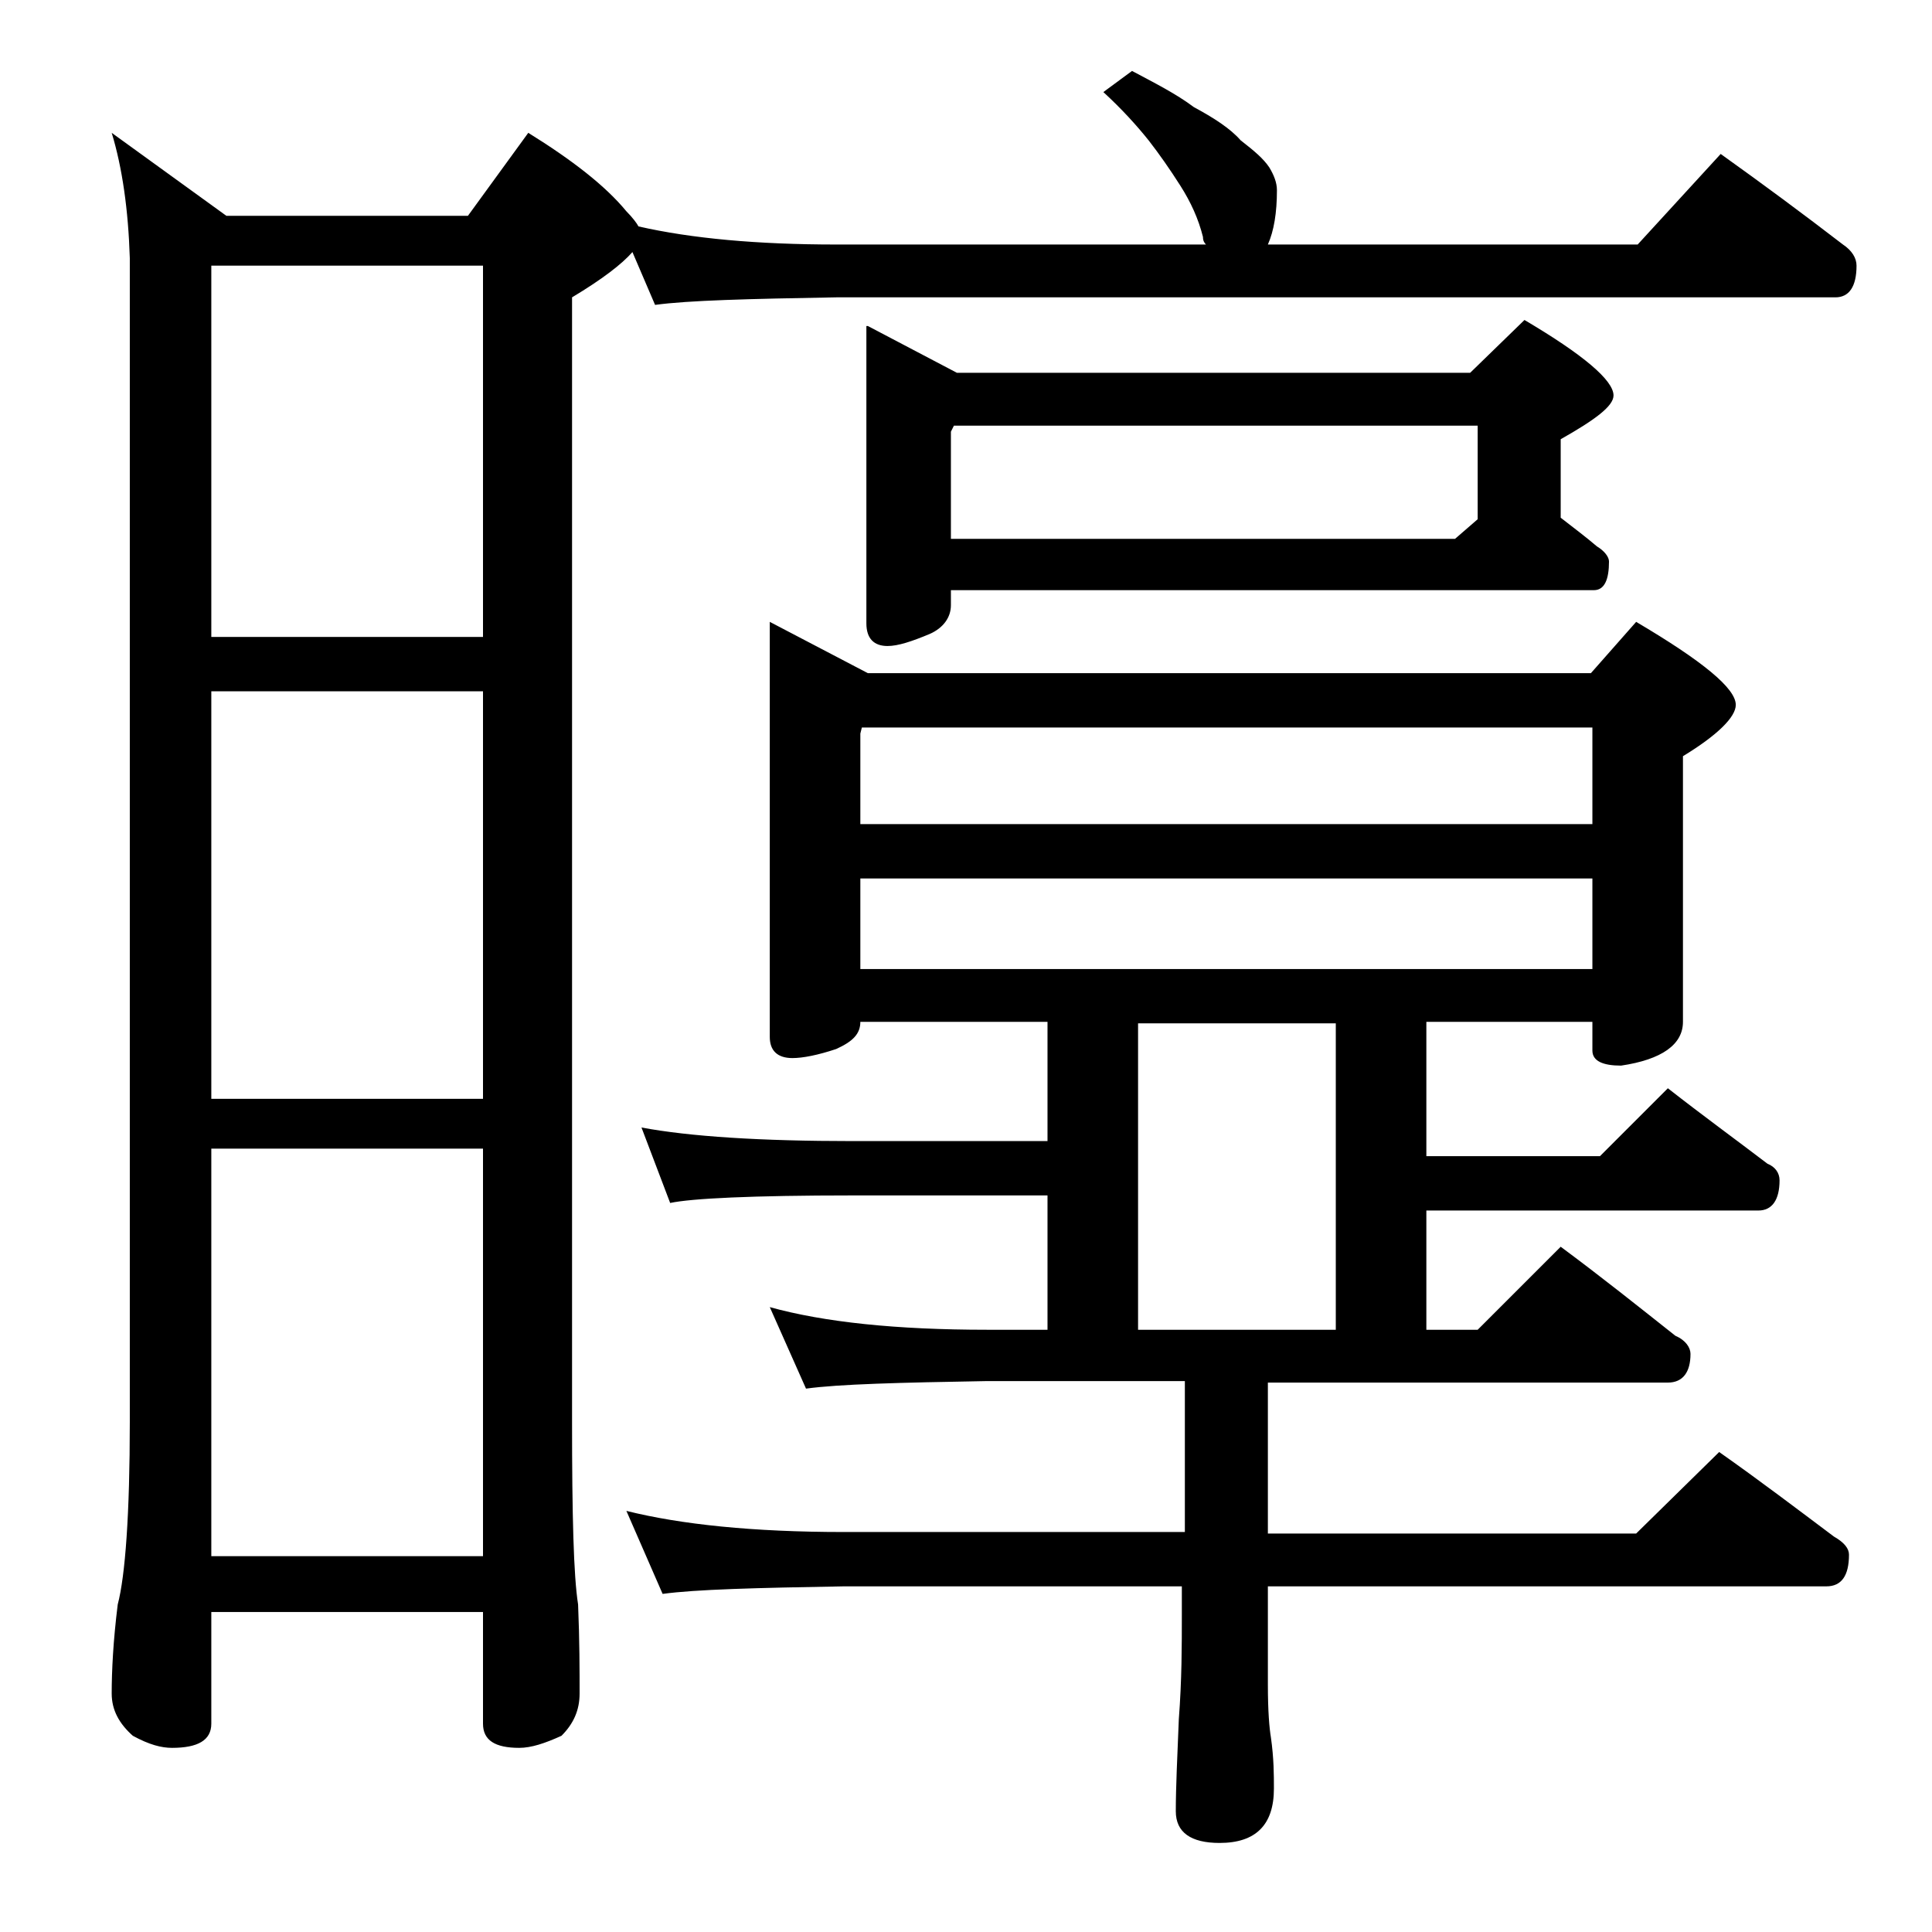 <?xml version="1.0" encoding="utf-8"?>
<!-- Generator: Adobe Illustrator 18.0.0, SVG Export Plug-In . SVG Version: 6.00 Build 0)  -->
<!DOCTYPE svg PUBLIC "-//W3C//DTD SVG 1.1//EN" "http://www.w3.org/Graphics/SVG/1.1/DTD/svg11.dtd">
<svg version="1.1" id="Layer_1" xmlns="http://www.w3.org/2000/svg" xmlns:xlink="http://www.w3.org/1999/xlink" x="0px" y="0px"
	 viewBox="0 0 128 128" enable-background="new 0 0 128 128" xml:space="preserve">
<path d="M7.4,8.8l7.6,5.5h16l4-5.5c2.9,1.8,5.1,3.5,6.5,5.2c0.4,0.4,0.7,0.8,0.8,1c3.5,0.8,7.9,1.2,13.1,1.2h24.5
	c-0.2-0.2-0.2-0.4-0.2-0.5c-0.3-1.2-0.8-2.3-1.5-3.4c-0.7-1.1-1.4-2.1-2.1-3c-0.8-1-1.8-2.1-3-3.2l1.9-1.4c1.5,0.8,2.9,1.5,4.1,2.4
	c1.3,0.7,2.4,1.4,3.1,2.2c0.9,0.7,1.5,1.2,1.9,1.8c0.3,0.5,0.5,1,0.5,1.5c0,1.5-0.2,2.7-0.6,3.6h24.5l5.5-6c2.8,2,5.5,4,8.1,6
	c0.6,0.4,0.9,0.9,0.9,1.4c0,1.4-0.5,2.1-1.4,2.1H55.4c-5.8,0.1-9.8,0.2-12,0.5l-1.5-3.5c-0.7,0.8-2,1.8-4,3v74.5
	c0,6.2,0.1,10.2,0.4,12.1c0.1,2.4,0.1,4.4,0.1,5.9c0,1.1-0.4,2-1.2,2.8c-1.1,0.5-2,0.8-2.8,0.8c-1.6,0-2.4-0.5-2.4-1.6v-7.4H14v7.4
	c0,1.1-0.9,1.6-2.6,1.6c-0.7,0-1.5-0.2-2.6-0.8c-0.9-0.8-1.4-1.7-1.4-2.8c0-1.5,0.1-3.5,0.4-5.9c0.5-1.9,0.8-6,0.8-12.1V17.1
	C8.5,13.9,8.1,11.1,7.4,8.8z M14,42.2h18V17.6H14V42.2z M14,72.8h18v-27H14V72.8z M14,103.1h18v-27H14V103.1z M51,41.2l6.5,3.4h47.9
	l3-3.4c4.4,2.6,6.6,4.4,6.6,5.5c0,0.8-1.2,2-3.5,3.4v17.6c0,1.5-1.4,2.5-4.1,2.9c-1.2,0-1.9-0.3-1.9-1v-1.9h-11v8.9H106l4.5-4.5
	c2.3,1.8,4.5,3.4,6.6,5c0.5,0.2,0.8,0.6,0.8,1.1c0,1.3-0.5,2-1.4,2h-22v7.9h3.4l5.5-5.5c2.7,2,5.2,4,7.6,5.9c0.7,0.3,1,0.8,1,1.2
	c0,1.2-0.5,1.9-1.5,1.9H84v10h24.4l5.5-5.4c2.7,1.9,5.2,3.8,7.6,5.6c0.7,0.4,1,0.8,1,1.2c0,1.4-0.5,2.1-1.5,2.1H84v6.5
	c0,1.8,0.1,2.9,0.2,3.5c0.2,1.4,0.2,2.5,0.2,3.4c0,2.4-1.2,3.6-3.6,3.6c-1.9,0-2.9-0.7-2.9-2.1c0-1.6,0.1-3.6,0.2-6.1
	c0.2-2.6,0.2-4.9,0.2-6.9v-1.9H55.9c-5.8,0.1-9.8,0.2-12,0.5l-2.4-5.5c3.6,0.9,8.4,1.4,14.4,1.4h22.6v-10H65.4
	c-5.8,0.1-9.8,0.2-12,0.5L51,86.6c3.6,1,8.4,1.5,14.4,1.5h4v-8.9H56.5c-6.7,0-10.7,0.2-12.1,0.5l-1.9-5c3.2,0.6,7.9,0.9,14,0.9h12.9
	v-7.9H57c0,0.8-0.5,1.3-1.6,1.8c-1.2,0.4-2.2,0.6-2.9,0.6c-1,0-1.5-0.5-1.5-1.4V41.2z M57,54.6h48.5v-6.4H57.1L57,48.6V54.6z
	 M57,64.2h48.5v-6H57V64.2z M57.5,21.6l5.9,3.1h34l3.6-3.5c3.9,2.3,5.9,4,5.9,5c0,0.7-1.2,1.6-3.5,2.9v5.2c0.9,0.7,1.7,1.3,2.4,1.9
	c0.5,0.3,0.8,0.7,0.8,1c0,1.2-0.3,1.9-1,1.9H63v1c0,0.8-0.5,1.5-1.4,1.9c-1.2,0.5-2.1,0.8-2.8,0.8c-0.9,0-1.4-0.5-1.4-1.5V21.6z
	 M97.9,34.4v-6.2H63.2L63,28.6v7.1h33.4L97.9,34.4z M75.4,88.1h13.1V67.8H75.4V88.1z"/>
</svg>
